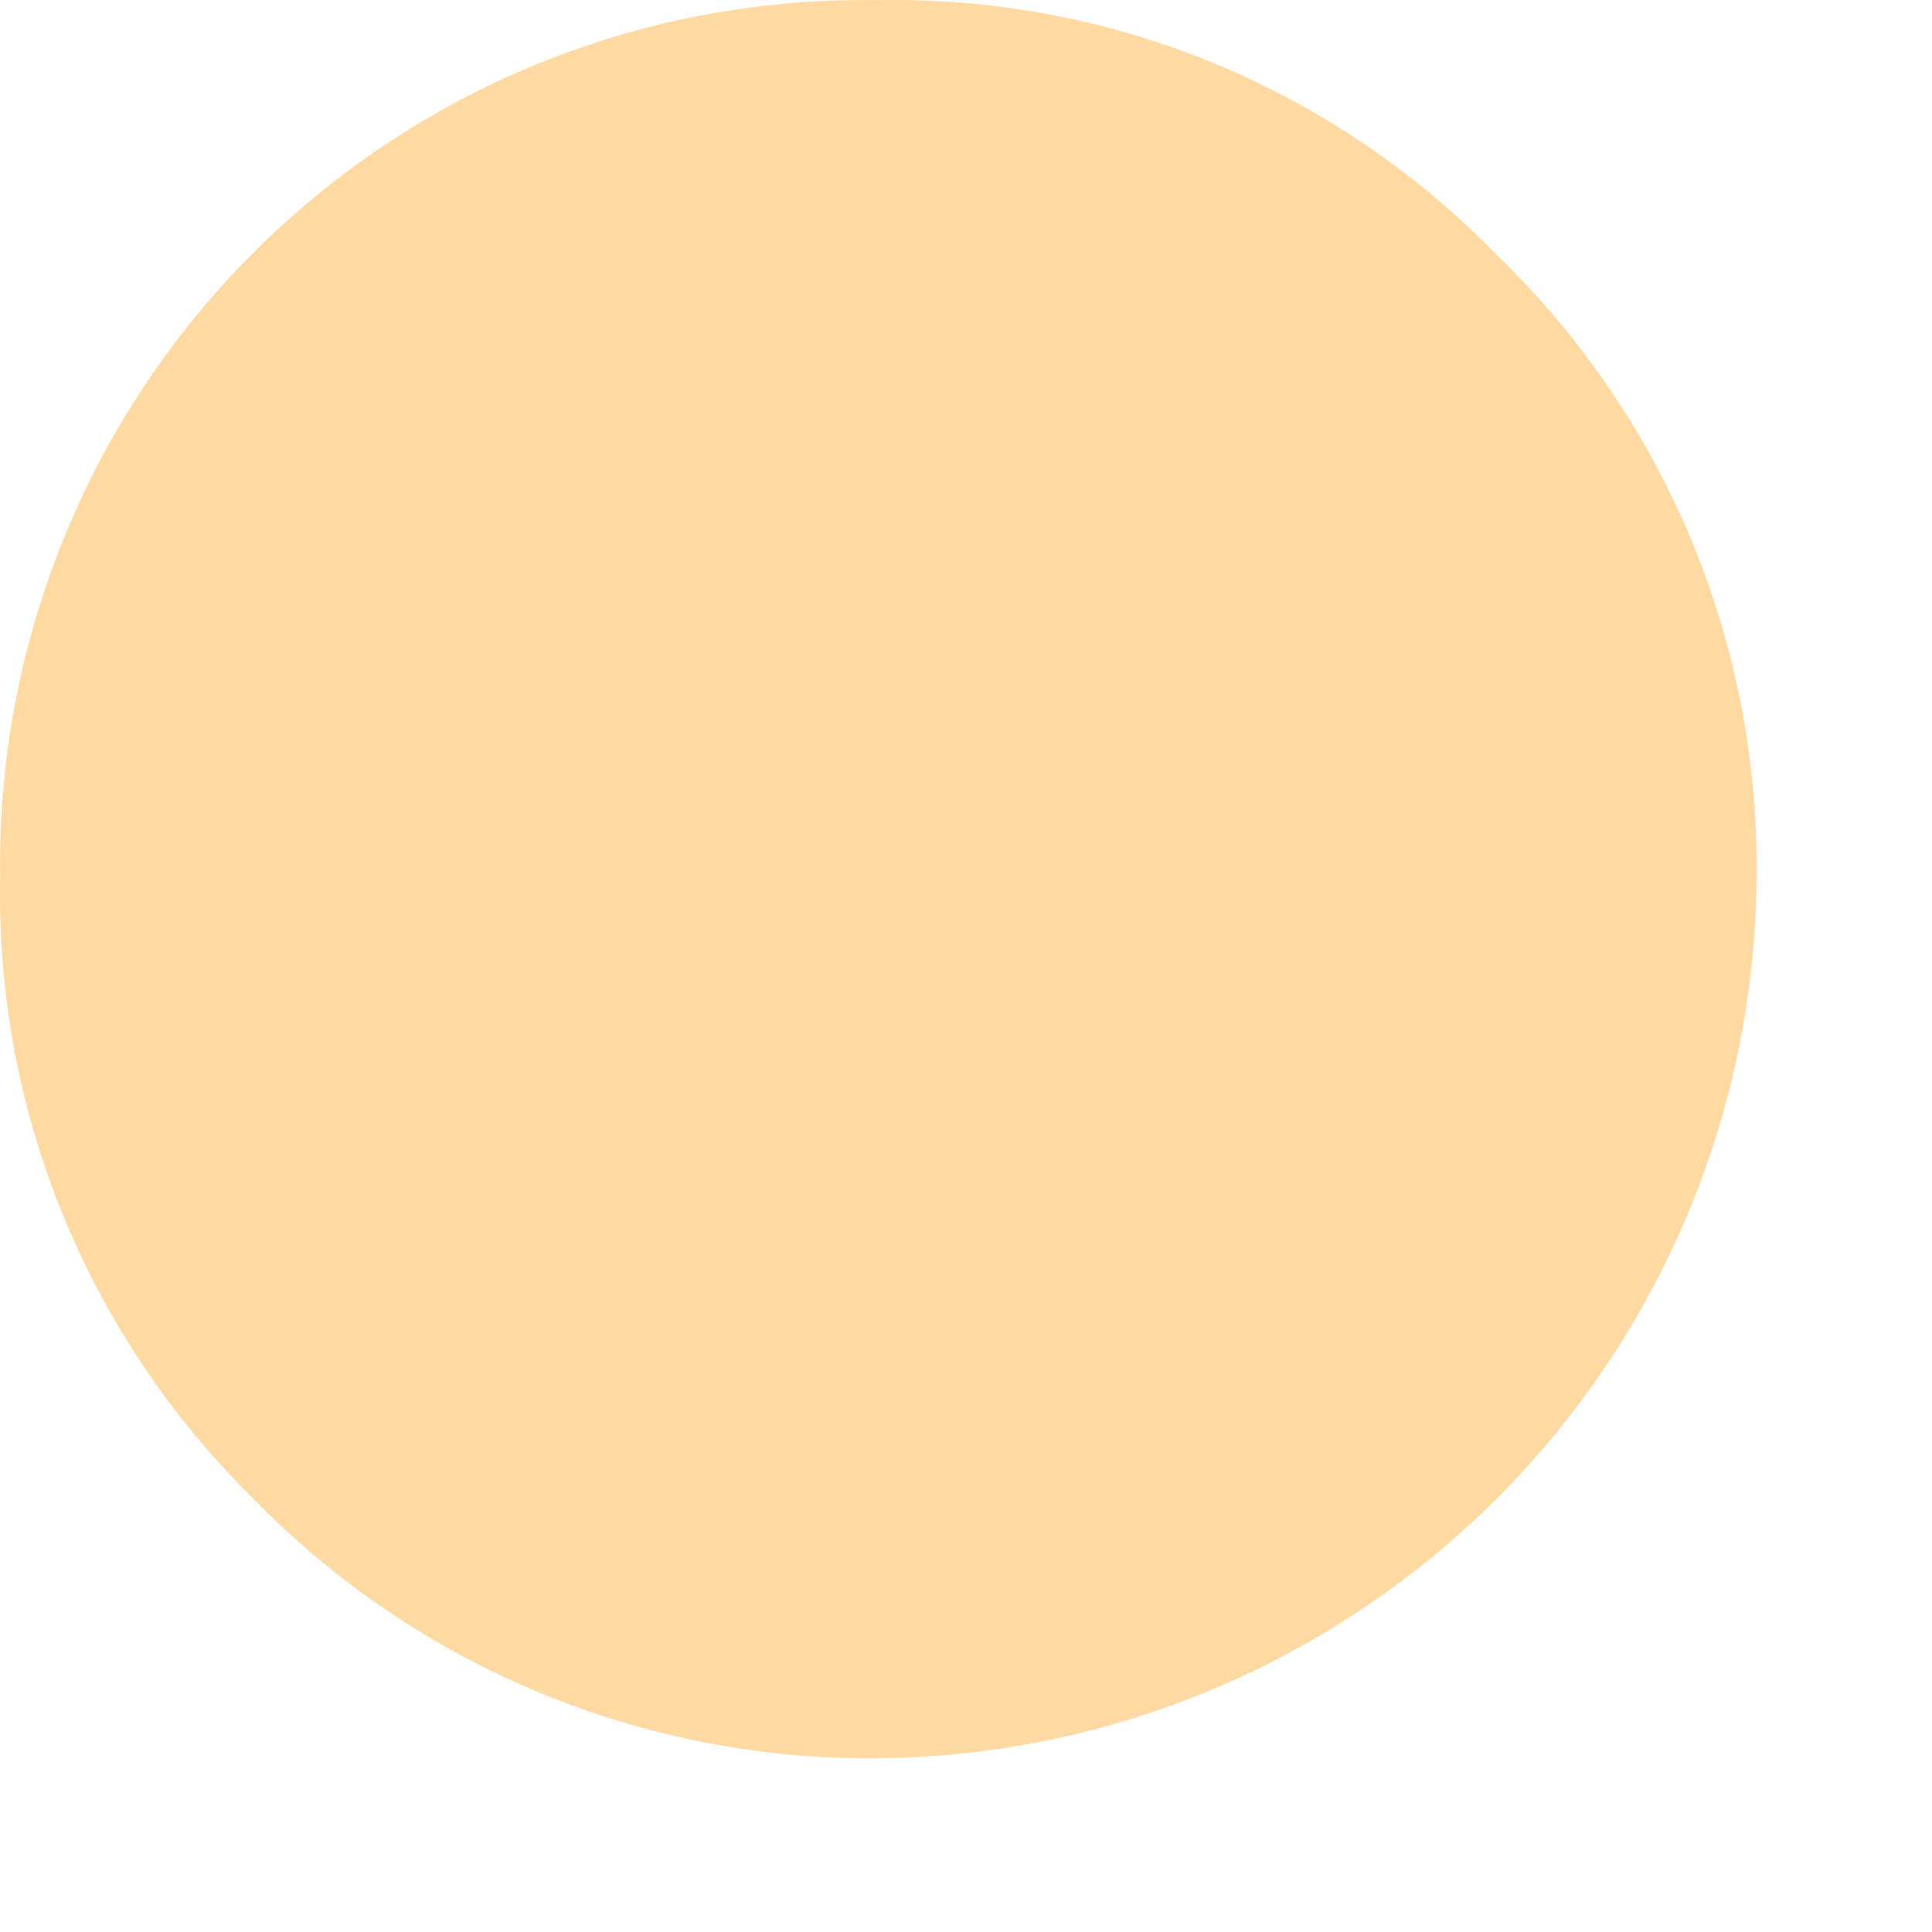 <svg width="11" height="11" viewBox="0 0 11 11" fill="none" xmlns="http://www.w3.org/2000/svg">
<path fill-rule="evenodd" clip-rule="evenodd" d="M1.431 1.451C1.896 0.982 2.451 0.612 3.063 0.363C3.675 0.114 4.33 -0.009 4.991 0.001C5.647 -0.013 6.3 0.109 6.907 0.358C7.514 0.608 8.064 0.98 8.521 1.451C8.998 1.911 9.376 2.465 9.631 3.077C9.885 3.69 10.011 4.348 10.001 5.011C9.988 6.333 9.457 7.597 8.522 8.532C7.587 9.467 6.323 9.998 5.001 10.011C4.338 10.018 3.681 9.89 3.069 9.636C2.457 9.382 1.903 9.006 1.441 8.531C0.973 8.071 0.605 7.521 0.357 6.914C0.109 6.308 -0.012 5.656 0.001 5.001C-0.01 4.344 0.111 3.691 0.357 3.081C0.602 2.472 0.967 1.917 1.431 1.451Z" fill="#FFD9A2"/>
</svg>
